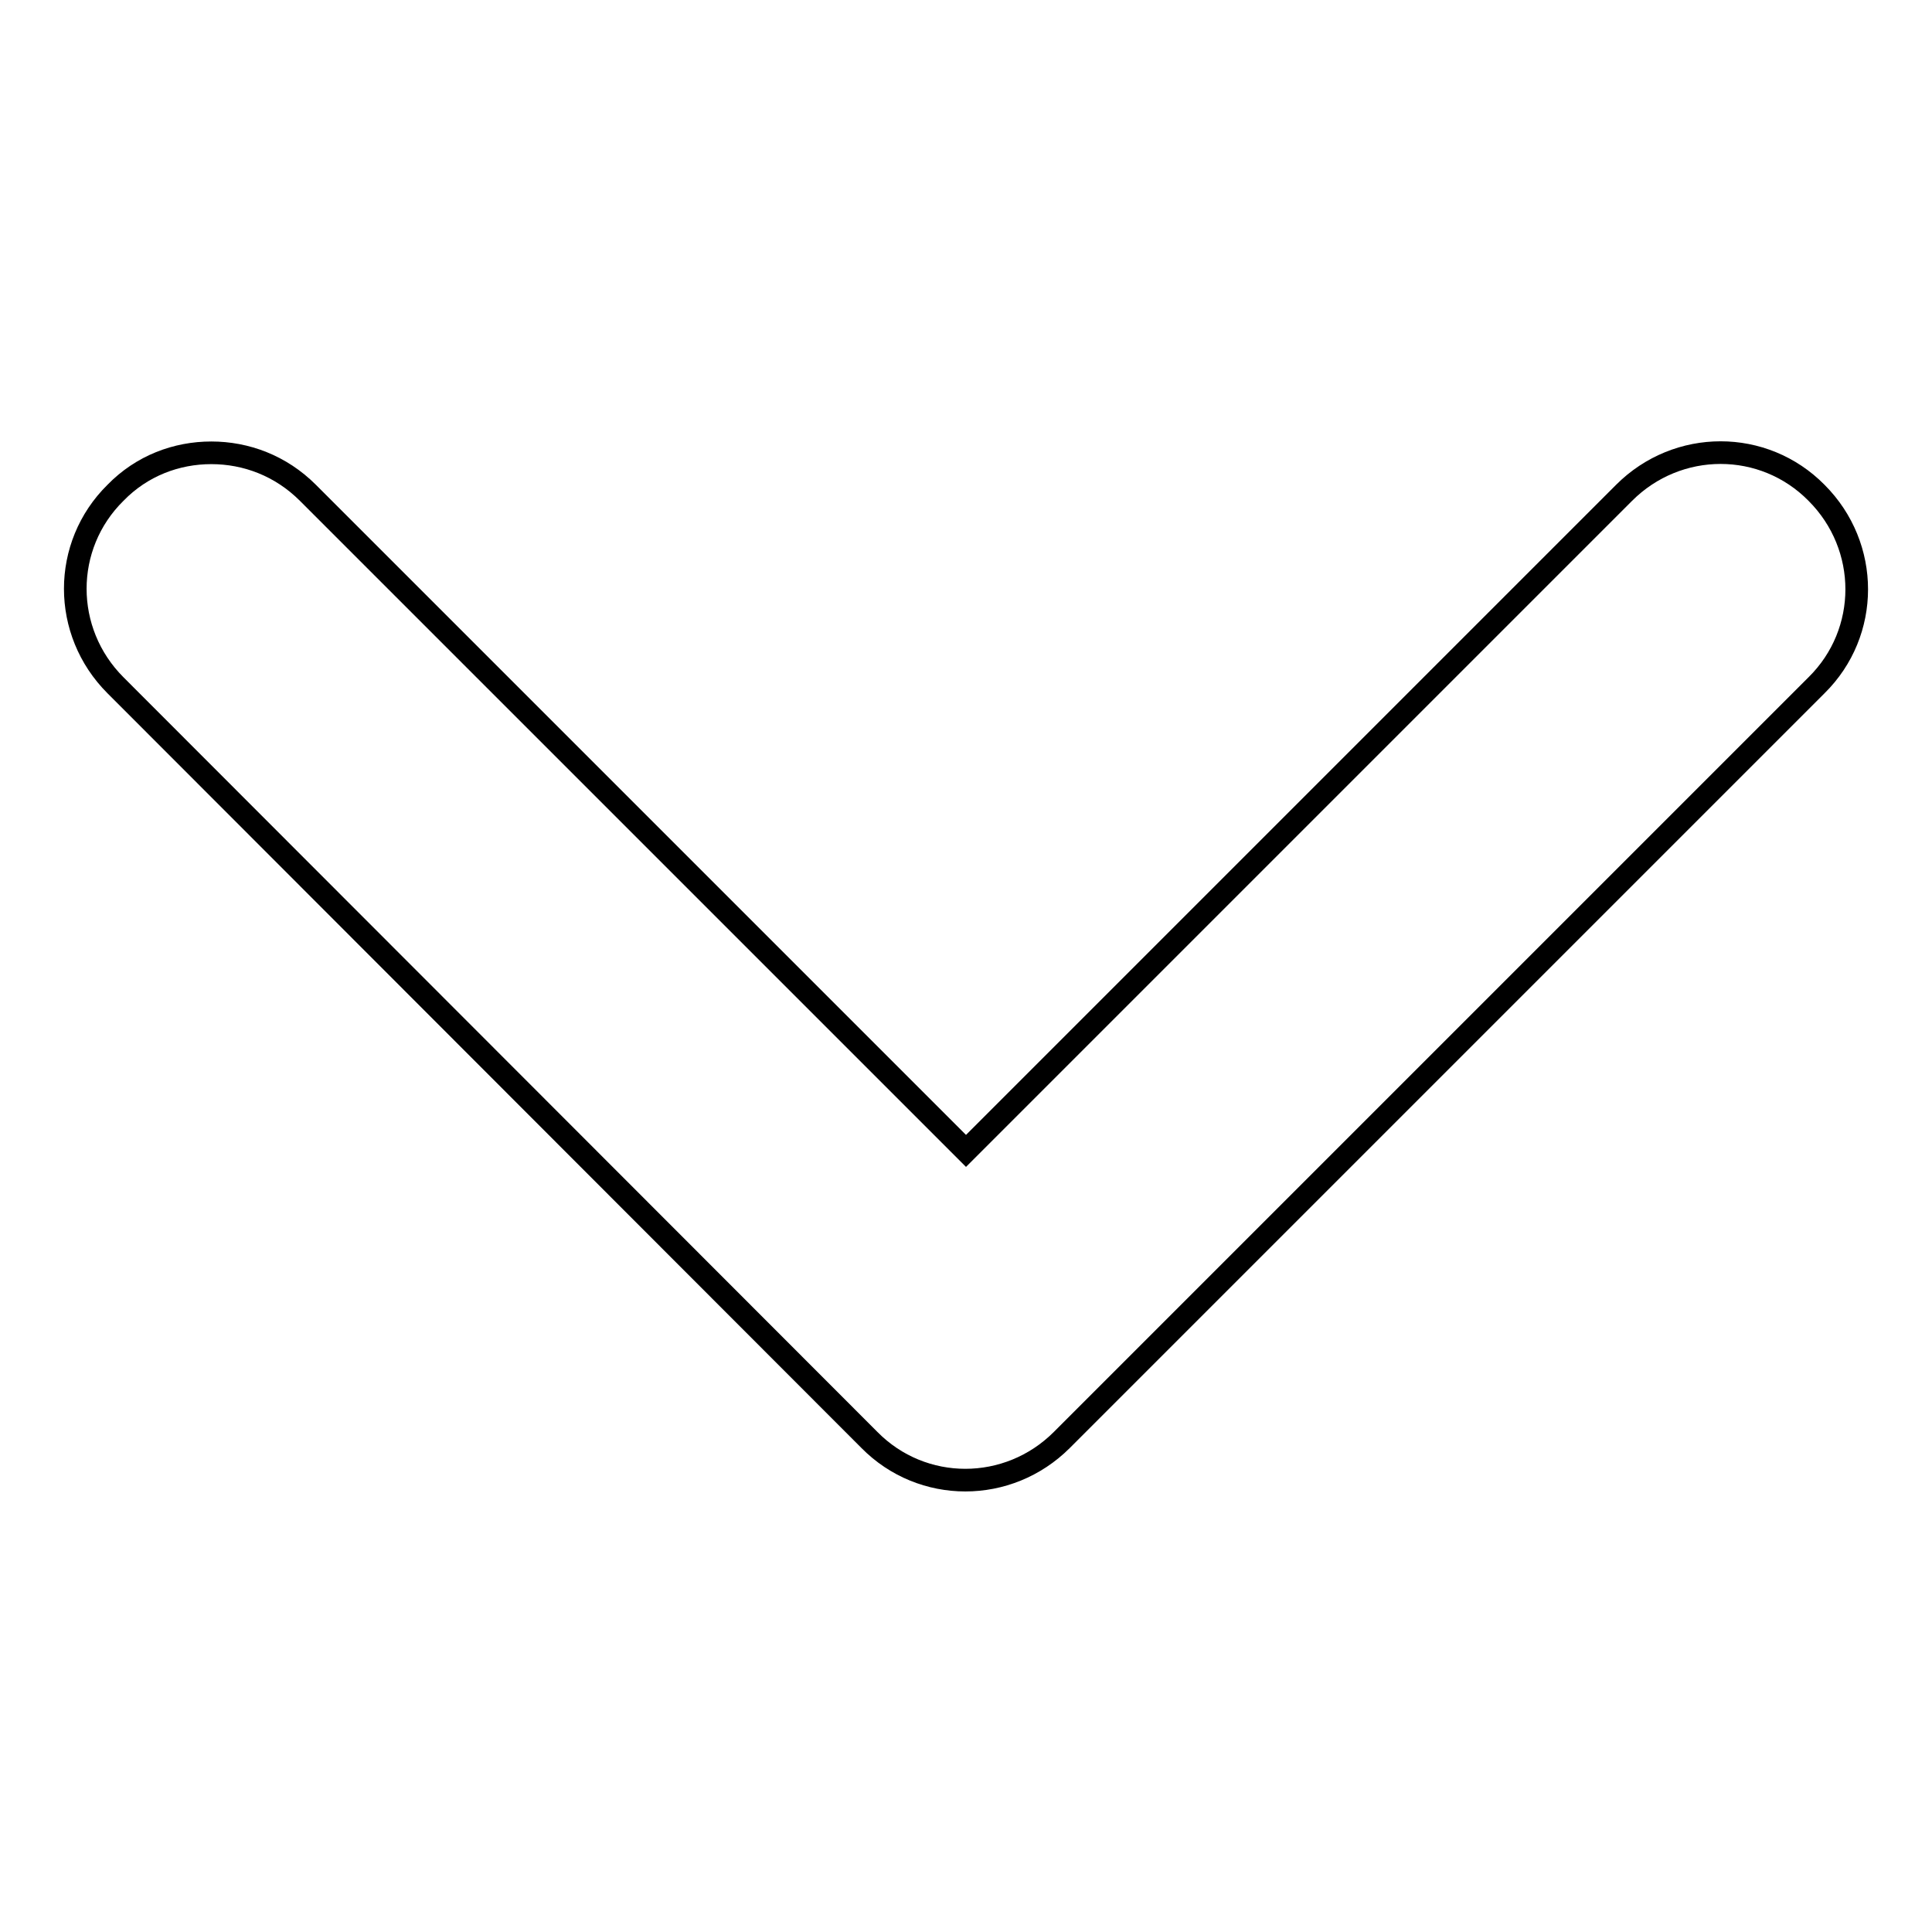 <?xml version="1.0" encoding="utf-8"?>
<!-- Svg Vector Icons : http://www.onlinewebfonts.com/icon -->
<!DOCTYPE svg PUBLIC "-//W3C//DTD SVG 1.1//EN" "http://www.w3.org/Graphics/SVG/1.1/DTD/svg11.dtd">
<svg version="1.1" xmlns="http://www.w3.org/2000/svg" xmlns:xlink="http://www.w3.org/1999/xlink" x="0px" y="0px" viewBox="0 0 256 256" enable-background="new 0 0 256 256" xml:space="preserve">
<g><g><path stroke-width="3" fill-opacity="0" stroke="#000000"  d="M28,60c4.6,0,9.2,1.7,12.8,5.3l87.2,87.2l87.2-87.2c7.1-7.1,18.5-7.1,25.5,0c7.1,7.1,7.1,18.5,0,25.5l-100,100c-7.1,7.1-18.5,7.1-25.5,0L15.3,90.8c-7.1-7.1-7.1-18.5,0-25.5C18.8,61.7,23.4,60,28,60L28,60z"/></g></g>
</svg>